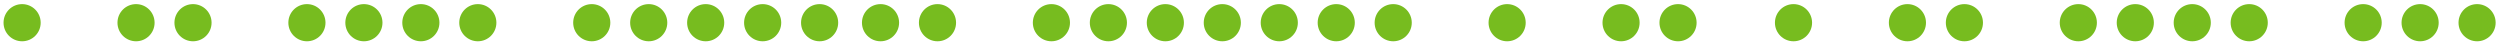 <?xml version="1.0" encoding="utf-8"?>
<!-- Generator: Adobe Illustrator 16.0.3, SVG Export Plug-In . SVG Version: 6.00 Build 0)  -->
<!DOCTYPE svg PUBLIC "-//W3C//DTD SVG 1.1//EN" "http://www.w3.org/Graphics/SVG/1.1/DTD/svg11.dtd">
<svg version="1.1" id="Warstwa_1" xmlns="http://www.w3.org/2000/svg" xmlns:xlink="http://www.w3.org/1999/xlink" x="0px" y="0px"
	 width="1920px" height="34.855px" viewBox="0 0 1920 34.855" enable-background="new 0 0 1920 34.855" xml:space="preserve">
<g>
	<path fill="#77BC1F" d="M1274.471,17.435c0-7.887,6.387-14.275,14.264-14.275s14.255,6.389,14.255,14.275
		c0,7.873-6.378,14.262-14.255,14.262S1274.471,25.308,1274.471,17.435"/>
	<path fill="#77BC1F" d="M1230.725,17.435c0-7.887,6.377-14.275,14.262-14.275c7.883,0,14.242,6.389,14.242,14.275
		c0,7.873-6.359,14.262-14.242,14.262C1237.102,31.697,1230.725,25.308,1230.725,17.435"/>
	<path fill="#77BC1F" d="M1143.22,17.435c0-7.887,6.39-14.275,14.263-14.275c7.883,0,14.259,6.389,14.259,14.275
		c0,7.873-6.376,14.262-14.259,14.262C1149.609,31.697,1143.22,25.308,1143.22,17.435"/>
	<path fill="#77BC1F" d="M1055.719,17.435c0-7.887,6.391-14.275,14.27-14.275c7.887,0,14.25,6.389,14.25,14.275
		c0,7.873-6.363,14.262-14.25,14.262C1062.109,31.697,1055.719,25.308,1055.719,17.435"/>
	<path fill="#77BC1F" d="M1011.971,17.435c0-7.887,6.392-14.275,14.27-14.275c7.873,0,14.25,6.389,14.25,14.275
		c0,7.873-6.377,14.262-14.25,14.262C1018.362,31.697,1011.971,25.308,1011.971,17.435"/>
	<path fill="#77BC1F" d="M968.229,17.435c0-7.887,6.387-14.275,14.26-14.275c7.884,0,14.26,6.389,14.26,14.275
		c0,7.873-6.376,14.262-14.26,14.262C974.615,31.697,968.229,25.308,968.229,17.435"/>
	<path fill="#77BC1F" d="M924.473,17.435c0-7.887,6.387-14.275,14.264-14.275c7.893,0,14.256,6.389,14.256,14.275
		c0,7.873-6.363,14.262-14.256,14.262C930.859,31.697,924.473,25.308,924.473,17.435"/>
	<path fill="#77BC1F" d="M880.725,17.435c0-7.887,6.387-14.275,14.271-14.275c7.871,0,14.251,6.389,14.251,14.275
		c0,7.873-6.38,14.262-14.251,14.262C887.111,31.697,880.725,25.308,880.725,17.435"/>
	<path fill="#77BC1F" d="M836.982,17.435c0-7.887,6.387-14.275,14.26-14.275c7.883,0,14.256,6.389,14.256,14.275
		c0,7.873-6.373,14.262-14.256,14.262C843.369,31.697,836.982,25.308,836.982,17.435"/>
	<path fill="#77BC1F" d="M793.221,17.435c0-7.887,6.387-14.275,14.27-14.275c7.888,0,14.252,6.389,14.252,14.275
		c0,7.873-6.364,14.262-14.252,14.262C799.607,31.697,793.221,25.308,793.221,17.435"/>
	<path fill="#77BC1F" d="M705.732,17.435c0-7.887,6.387-14.275,14.264-14.275c7.879,0,14.256,6.389,14.256,14.275
		c0,7.873-6.377,14.262-14.256,14.262C712.119,31.697,705.732,25.308,705.732,17.435"/>
	<path fill="#77BC1F" d="M661.984,17.435c0-7.887,6.374-14.275,14.266-14.275c7.883,0,14.256,6.389,14.256,14.275
		c0,7.873-6.373,14.262-14.256,14.262C668.358,31.697,661.984,25.308,661.984,17.435"/>
	<path fill="#77BC1F" d="M615.204,17.435c0-7.887,6.393-14.275,14.265-14.275c7.883,0,14.257,6.389,14.257,14.275
		c0,7.873-6.374,14.262-14.257,14.262C621.596,31.697,615.204,25.308,615.204,17.435"/>
	<path fill="#77BC1F" d="M571.458,17.435c0-7.887,6.391-14.275,14.264-14.275c7.884,0,14.256,6.389,14.256,14.275
		c0,7.873-6.372,14.262-14.256,14.262C577.848,31.697,571.458,25.308,571.458,17.435"/>
	<path fill="#77BC1F" d="M527.713,17.435c0-7.887,6.373-14.275,14.262-14.275c7.882,0,14.245,6.389,14.245,14.275
		c0,7.873-6.363,14.262-14.245,14.262C534.086,31.697,527.713,25.308,527.713,17.435"/>
	<path fill="#77BC1F" d="M483.958,17.435c0-7.887,6.393-14.275,14.27-14.275c7.89,0,14.246,6.389,14.246,14.275
		c0,7.873-6.356,14.262-14.246,14.262C490.35,31.697,483.958,25.308,483.958,17.435"/>
	<path fill="#77BC1F" d="M440.209,17.435c0-7.887,6.392-14.275,14.262-14.275c7.883,0,14.26,6.389,14.26,14.275
		c0,7.873-6.377,14.262-14.26,14.262C446.601,31.697,440.209,25.308,440.209,17.435"/>
	<path fill="#77BC1F" d="M352.707,17.435c0-7.887,6.392-14.275,14.274-14.275c7.886,0,14.248,6.389,14.248,14.275
		c0,7.873-6.362,14.262-14.248,14.262C359.098,31.697,352.707,25.308,352.707,17.435"/>
	<path fill="#77BC1F" d="M308.959,17.435c0-7.887,6.391-14.275,14.265-14.275c7.879,0,14.256,6.389,14.256,14.275
		c0,7.873-6.377,14.262-14.256,14.262C315.35,31.697,308.959,25.308,308.959,17.435"/>
	<path fill="#77BC1F" d="M265.217,17.435c0-7.887,6.378-14.275,14.262-14.275c7.881,0,14.259,6.389,14.259,14.275
		c0,7.873-6.378,14.262-14.259,14.262C271.595,31.697,265.217,25.308,265.217,17.435"/>
	<path fill="#77BC1F" d="M221.456,17.435c0-7.887,6.393-14.275,14.276-14.275c7.883,0,14.246,6.389,14.246,14.275
		c0,7.873-6.363,14.262-14.246,14.262C227.848,31.697,221.456,25.308,221.456,17.435"/>
	<path fill="#77BC1F" d="M133.97,17.435c0-7.887,6.388-14.275,14.262-14.275c7.882,0,14.255,6.389,14.255,14.275
		c0,7.873-6.373,14.262-14.255,14.262C140.358,31.697,133.97,25.308,133.97,17.435"/>
	<path fill="#77BC1F" d="M90.222,17.435c0-7.887,6.374-14.275,14.266-14.275c7.878,0,14.242,6.389,14.242,14.275
		c0,7.873-6.364,14.262-14.242,14.262C96.596,31.697,90.222,25.308,90.222,17.435"/>
	<path fill="#77BC1F" d="M2.718,17.435c0-7.887,6.388-14.275,14.266-14.275c7.881,0,14.258,6.389,14.258,14.275
		c0,7.873-6.377,14.262-14.258,14.262C9.106,31.697,2.718,25.308,2.718,17.435"/>
</g>
<g>
	<path fill="#77BC1F" d="M1888.146,17.435c0-7.887,6.373-14.275,14.262-14.275c7.882,0,14.245,6.389,14.245,14.275
		c0,7.873-6.363,14.262-14.245,14.262C1894.519,31.697,1888.146,25.308,1888.146,17.435"/>
	<path fill="#77BC1F" d="M1844.39,17.435c0-7.887,6.393-14.275,14.27-14.275c7.89,0,14.246,6.389,14.246,14.275
		c0,7.873-6.356,14.262-14.246,14.262C1850.782,31.697,1844.39,25.308,1844.39,17.435"/>
	<path fill="#77BC1F" d="M1800.642,17.435c0-7.887,6.392-14.275,14.262-14.275c7.883,0,14.26,6.389,14.26,14.275
		c0,7.873-6.377,14.262-14.26,14.262C1807.033,31.697,1800.642,25.308,1800.642,17.435"/>
	<path fill="#77BC1F" d="M1713.139,17.435c0-7.887,6.392-14.275,14.274-14.275c7.886,0,14.248,6.389,14.248,14.275
		c0,7.873-6.362,14.262-14.248,14.262C1719.53,31.697,1713.139,25.308,1713.139,17.435"/>
	<path fill="#77BC1F" d="M1669.392,17.435c0-7.887,6.391-14.275,14.265-14.275c7.879,0,14.256,6.389,14.256,14.275
		c0,7.873-6.377,14.262-14.256,14.262C1675.782,31.697,1669.392,25.308,1669.392,17.435"/>
	<path fill="#77BC1F" d="M1625.649,17.435c0-7.887,6.378-14.275,14.262-14.275c7.881,0,14.259,6.389,14.259,14.275
		c0,7.873-6.378,14.262-14.259,14.262C1632.027,31.697,1625.649,25.308,1625.649,17.435"/>
	<path fill="#77BC1F" d="M1581.888,17.435c0-7.887,6.393-14.275,14.276-14.275c7.883,0,14.246,6.389,14.246,14.275
		c0,7.873-6.363,14.262-14.246,14.262C1588.28,31.697,1581.888,25.308,1581.888,17.435"/>
	<path fill="#77BC1F" d="M1494.402,17.435c0-7.887,6.388-14.275,14.262-14.275c7.882,0,14.255,6.389,14.255,14.275
		c0,7.873-6.373,14.262-14.255,14.262C1500.79,31.697,1494.402,25.308,1494.402,17.435"/>
	<path fill="#77BC1F" d="M1450.654,17.435c0-7.887,6.374-14.275,14.266-14.275c7.878,0,14.242,6.389,14.242,14.275
		c0,7.873-6.364,14.262-14.242,14.262C1457.028,31.697,1450.654,25.308,1450.654,17.435"/>
	<path fill="#77BC1F" d="M1363.15,17.435c0-7.887,6.388-14.275,14.266-14.275c7.881,0,14.258,6.389,14.258,14.275
		c0,7.873-6.377,14.262-14.258,14.262C1369.538,31.697,1363.15,25.308,1363.15,17.435"/>
</g>
</svg>
